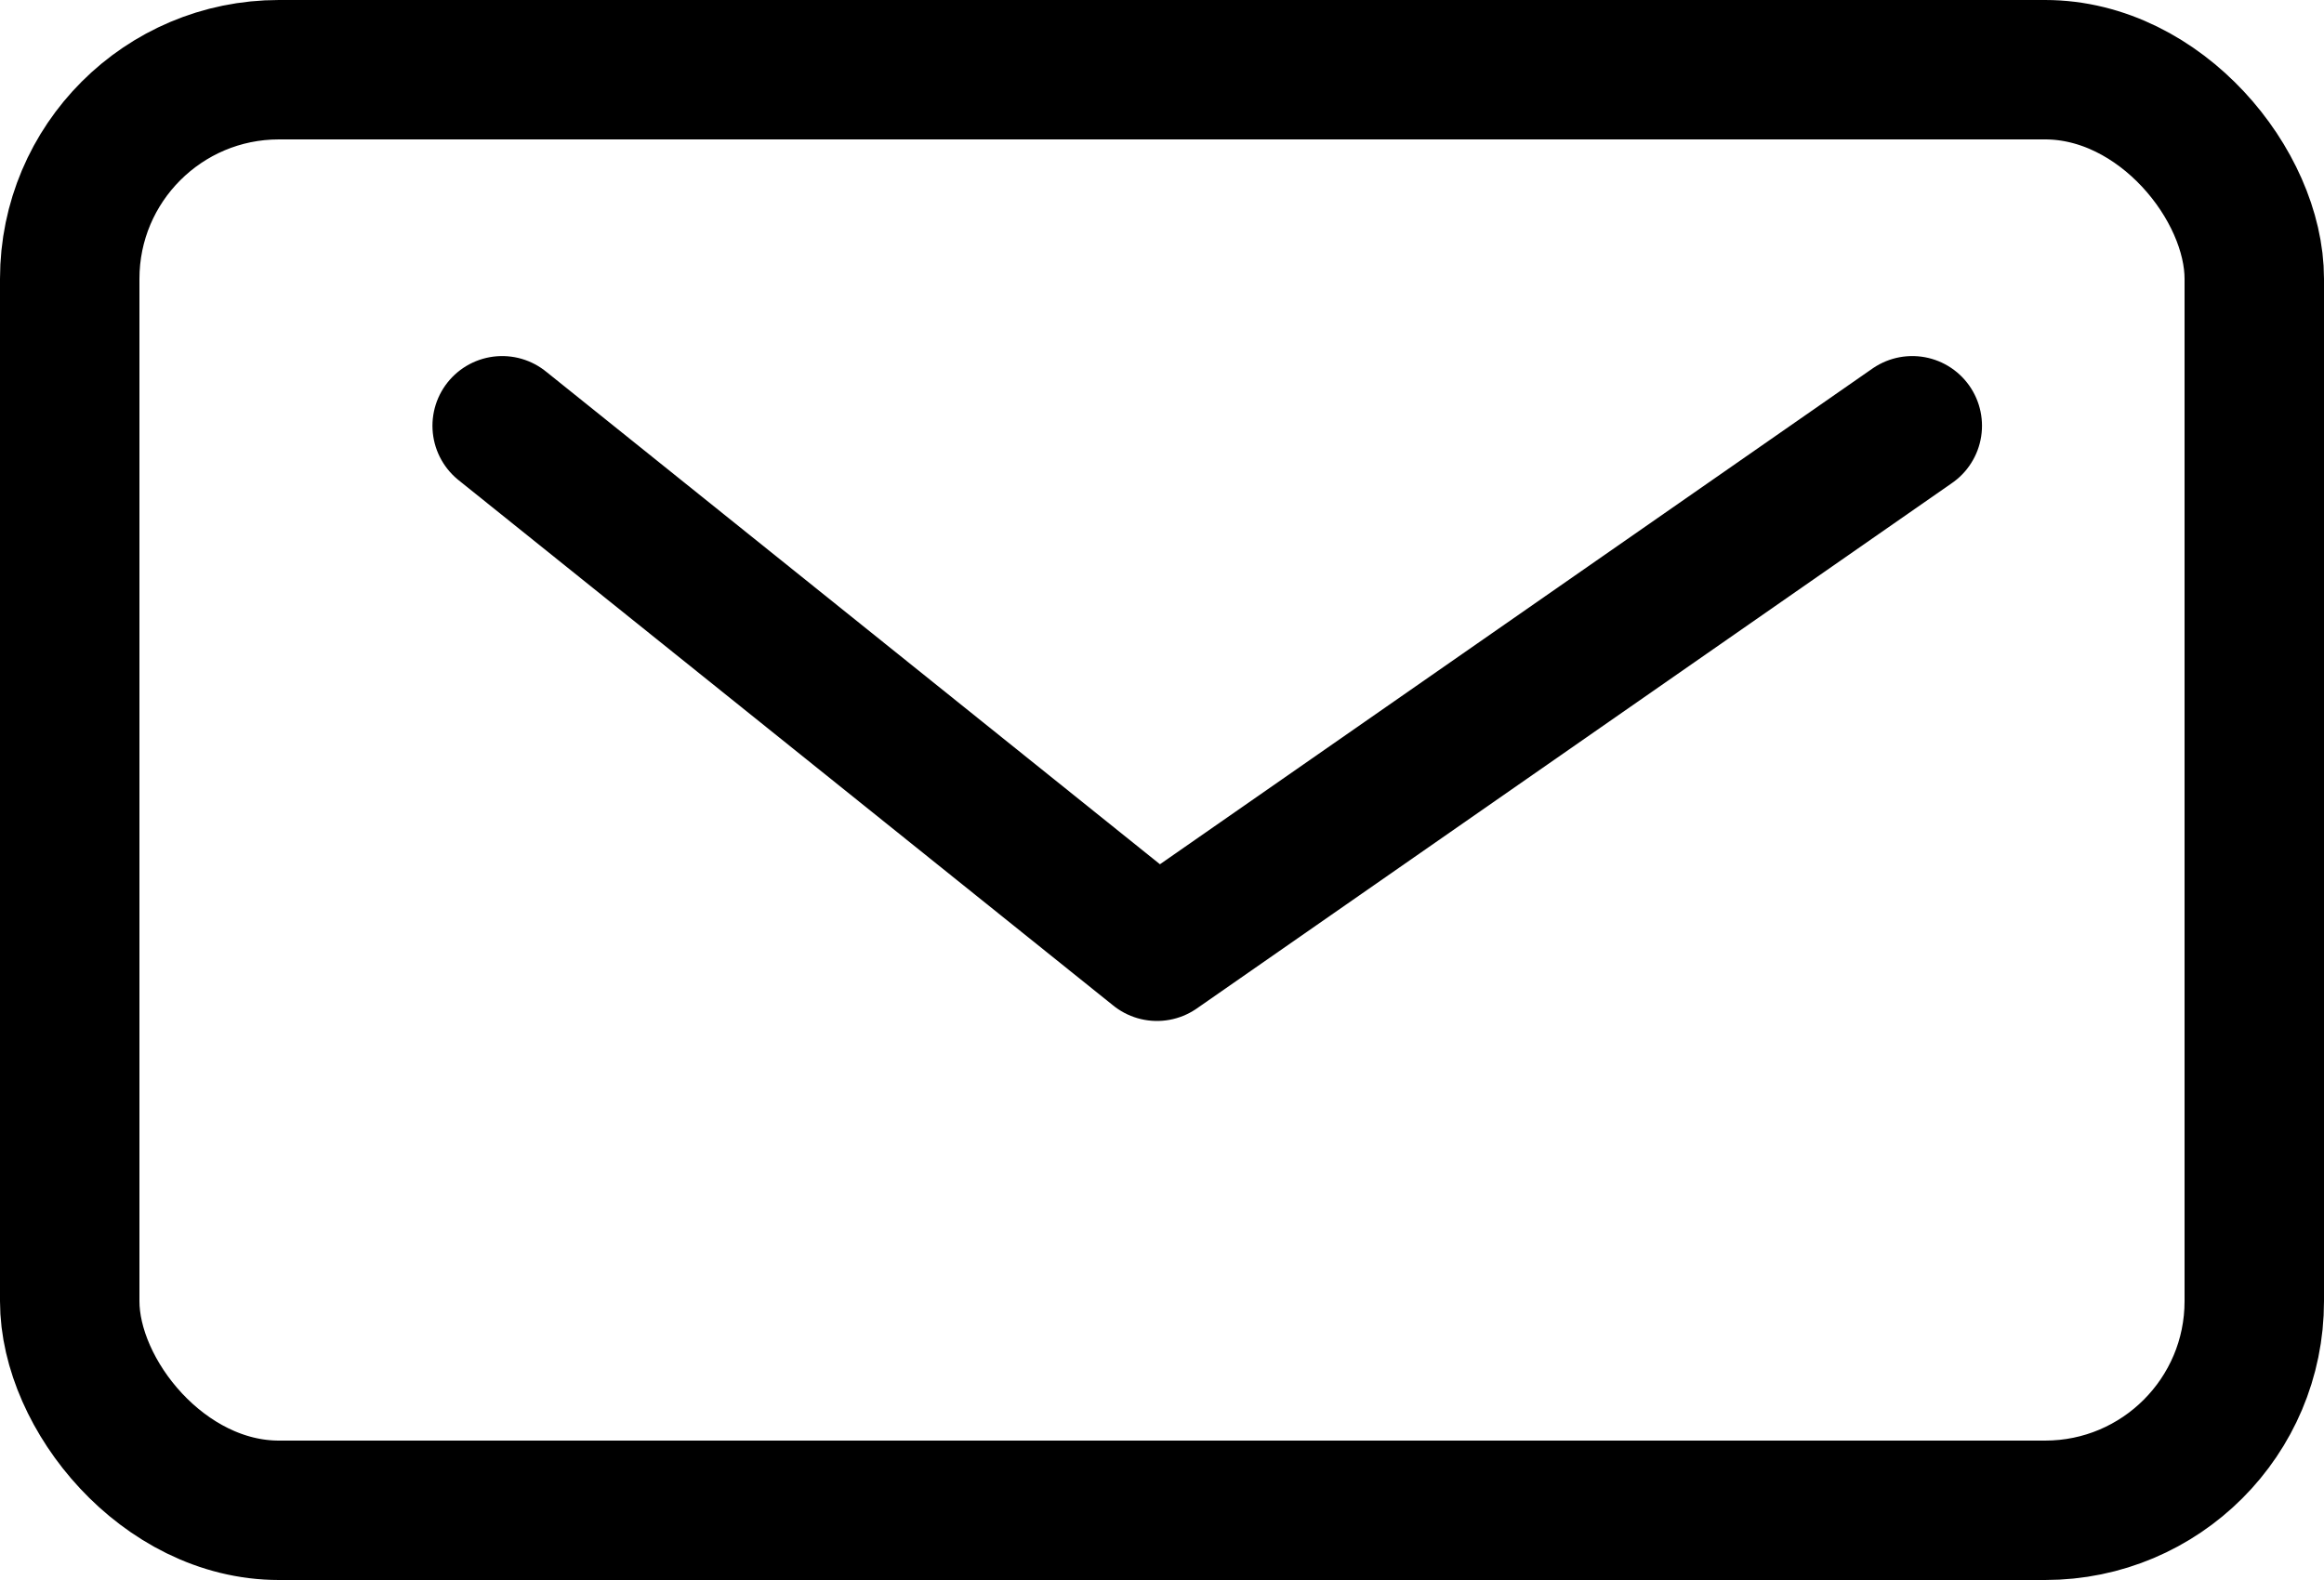 <svg xmlns="http://www.w3.org/2000/svg" width="25" height="17" viewBox="0 0 25 17"><defs><style>.a,.c{fill:none;}.a{stroke:#000;stroke-linecap:round;stroke-linejoin:round;stroke-width:1.5px;}.b{stroke:none;}</style></defs><g transform="translate(-212.474 -1295)"><g class="a" transform="translate(212.474 1295)"><rect class="b" width="25" height="17" rx="3"/><rect class="c" x="0.75" y="0.75" width="23.5" height="15.5" rx="2.25"/></g><path class="a" d="M5578.7-4740.625l7.044,5.654,8.125-5.654" transform="translate(-5360.824 6040.206)"/></g></svg>